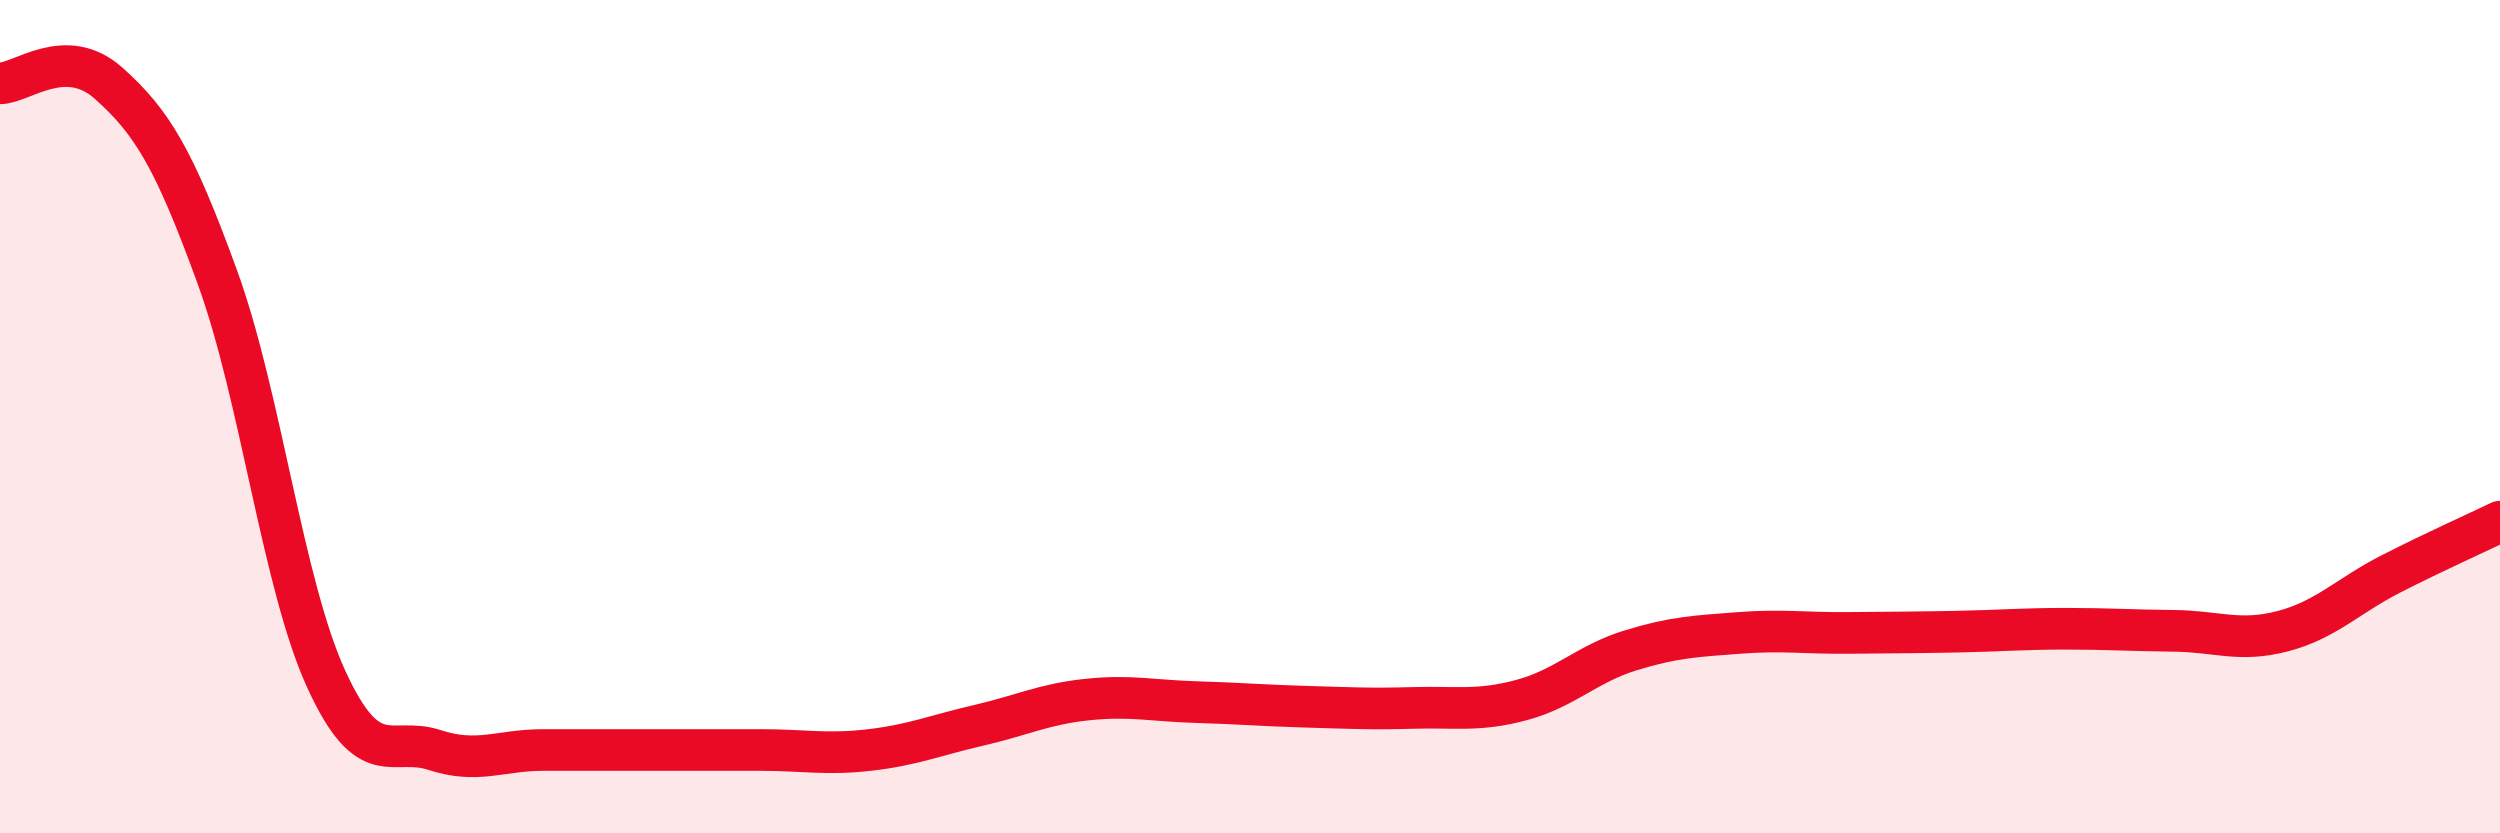 
    <svg width="60" height="20" viewBox="0 0 60 20" xmlns="http://www.w3.org/2000/svg">
      <path
        d="M 0,2 C 0.52,2 1.57,1.07 2.61,2 C 3.65,2.93 4.18,3.8 5.22,6.66 C 6.26,9.52 6.79,14.03 7.83,16.3 C 8.87,18.57 9.39,17.66 10.43,18 C 11.47,18.34 12,18 13.04,18 C 14.08,18 14.61,18 15.65,18 C 16.69,18 17.22,18 18.26,18 C 19.3,18 19.83,18.12 20.87,18 C 21.91,17.88 22.44,17.65 23.48,17.41 C 24.52,17.17 25.05,16.9 26.09,16.79 C 27.13,16.68 27.66,16.82 28.7,16.85 C 29.74,16.88 30.26,16.93 31.3,16.96 C 32.34,16.99 32.87,17.02 33.91,16.99 C 34.95,16.96 35.48,17.08 36.52,16.8 C 37.56,16.52 38.09,15.93 39.13,15.61 C 40.17,15.29 40.7,15.27 41.74,15.19 C 42.78,15.11 43.31,15.2 44.35,15.19 C 45.39,15.18 45.92,15.18 46.96,15.16 C 48,15.14 48.53,15.09 49.57,15.09 C 50.61,15.09 51.13,15.13 52.17,15.14 C 53.21,15.15 53.74,15.42 54.78,15.15 C 55.82,14.88 56.35,14.3 57.39,13.77 C 58.43,13.24 59.48,12.77 60,12.52L60 20L0 20Z"
        fill="#EB0A25"
        opacity="0.1"
        stroke-linecap="round"
        stroke-linejoin="round"
      />
      <path
        d="M 0,2 C 0.52,2 1.57,1.07 2.61,2 C 3.65,2.93 4.18,3.8 5.22,6.66 C 6.26,9.52 6.79,14.03 7.83,16.3 C 8.87,18.57 9.39,17.66 10.43,18 C 11.47,18.34 12,18 13.04,18 C 14.08,18 14.61,18 15.65,18 C 16.69,18 17.22,18 18.26,18 C 19.3,18 19.83,18.12 20.87,18 C 21.91,17.88 22.44,17.65 23.48,17.41 C 24.52,17.17 25.05,16.9 26.09,16.79 C 27.13,16.68 27.66,16.82 28.7,16.85 C 29.74,16.88 30.26,16.93 31.3,16.96 C 32.34,16.99 32.87,17.02 33.91,16.99 C 34.95,16.96 35.48,17.08 36.52,16.8 C 37.56,16.52 38.09,15.93 39.13,15.61 C 40.17,15.29 40.7,15.27 41.74,15.19 C 42.78,15.11 43.31,15.2 44.35,15.19 C 45.39,15.18 45.92,15.18 46.96,15.16 C 48,15.14 48.53,15.09 49.57,15.09 C 50.61,15.09 51.13,15.13 52.17,15.14 C 53.21,15.15 53.74,15.42 54.78,15.15 C 55.82,14.88 56.35,14.3 57.39,13.77 C 58.43,13.24 59.48,12.77 60,12.52"
        stroke="#EB0A25"
        stroke-width="1"
        fill="none"
        stroke-linecap="round"
        stroke-linejoin="round"
      />
    </svg>
  